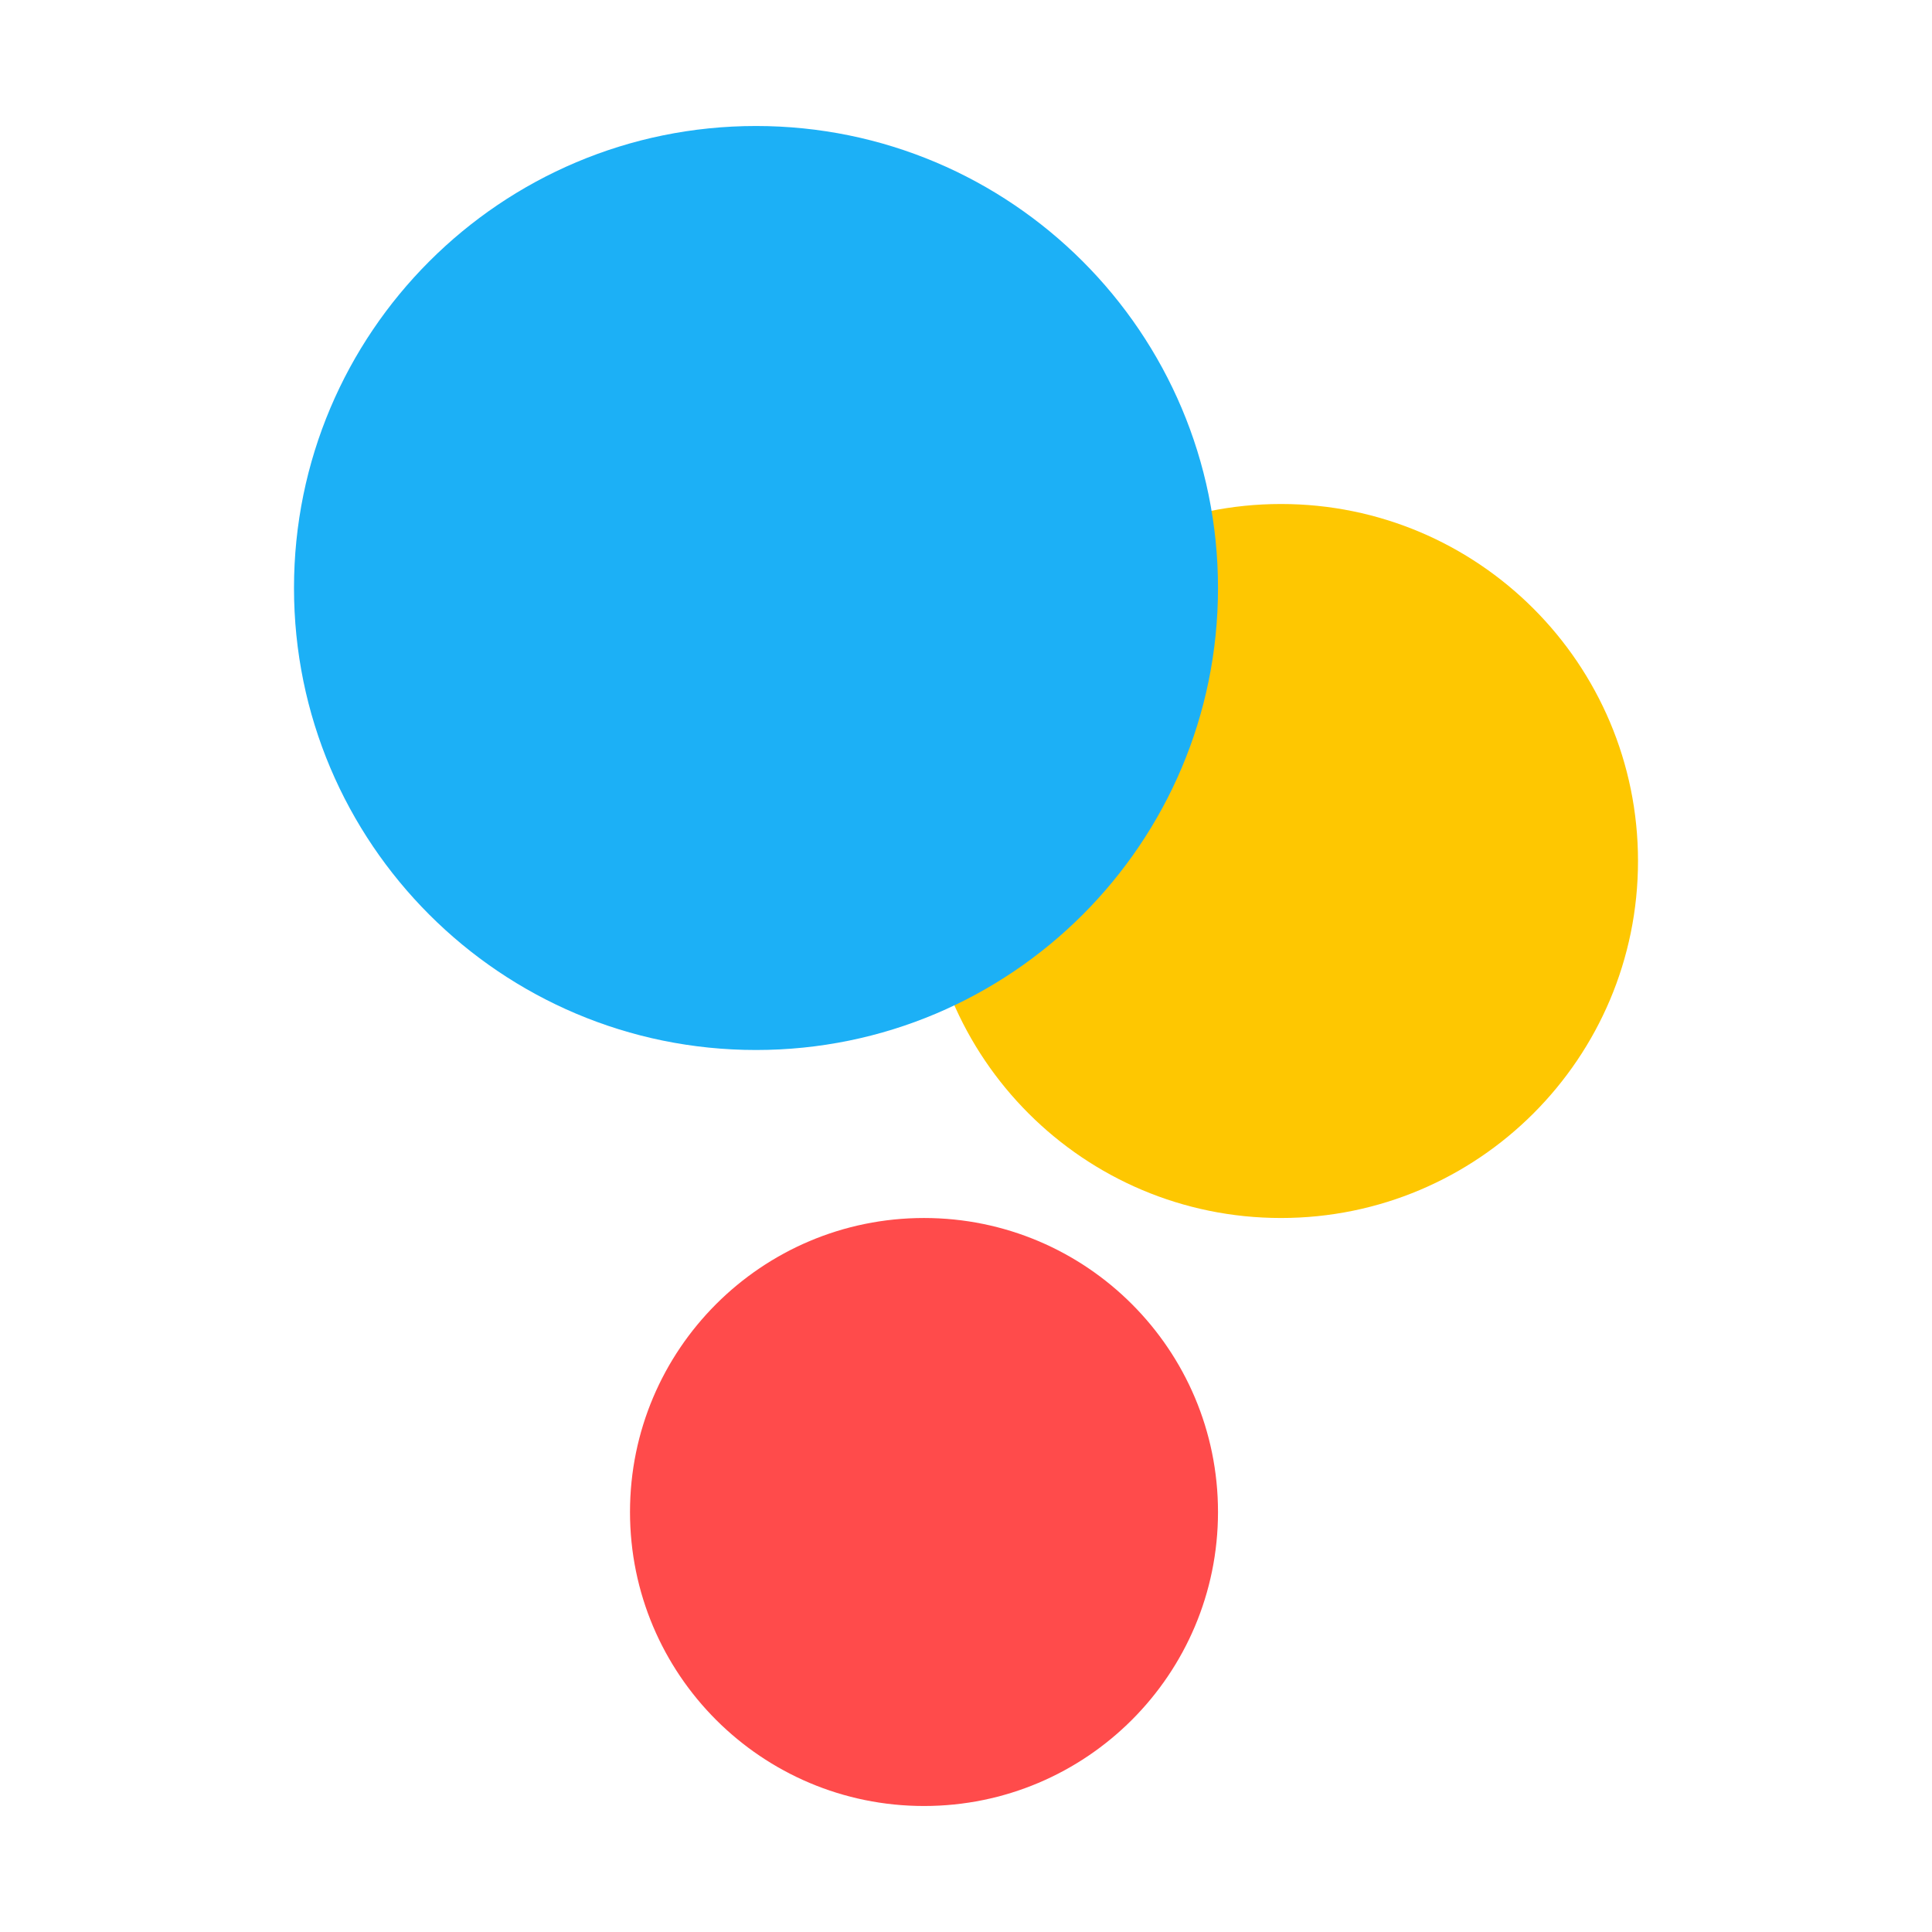 <svg width="46" height="46" viewBox="0 0 46 46" fill="none" xmlns="http://www.w3.org/2000/svg"><path d="M39 20.5C39 25.194 35.194 29 30.5 29C25.806 29 22 25.194 22 20.5C22 15.806 25.806 12 30.5 12C35.194 12 39 15.806 39 20.5Z" fill="#FEC701"/><path d="M29 14C29 20.075 24.075 25 18 25C11.925 25 7 20.075 7 14C7 7.925 11.925 3 18 3C24.075 3 29 7.925 29 14Z" fill="#1CB0F6"/><path d="M29 36C29 39.866 25.866 43 22 43C18.134 43 15 39.866 15 36C15 32.134 18.134 29 22 29C25.866 29 29 32.134 29 36Z" fill="#FF4B4B"/></svg>